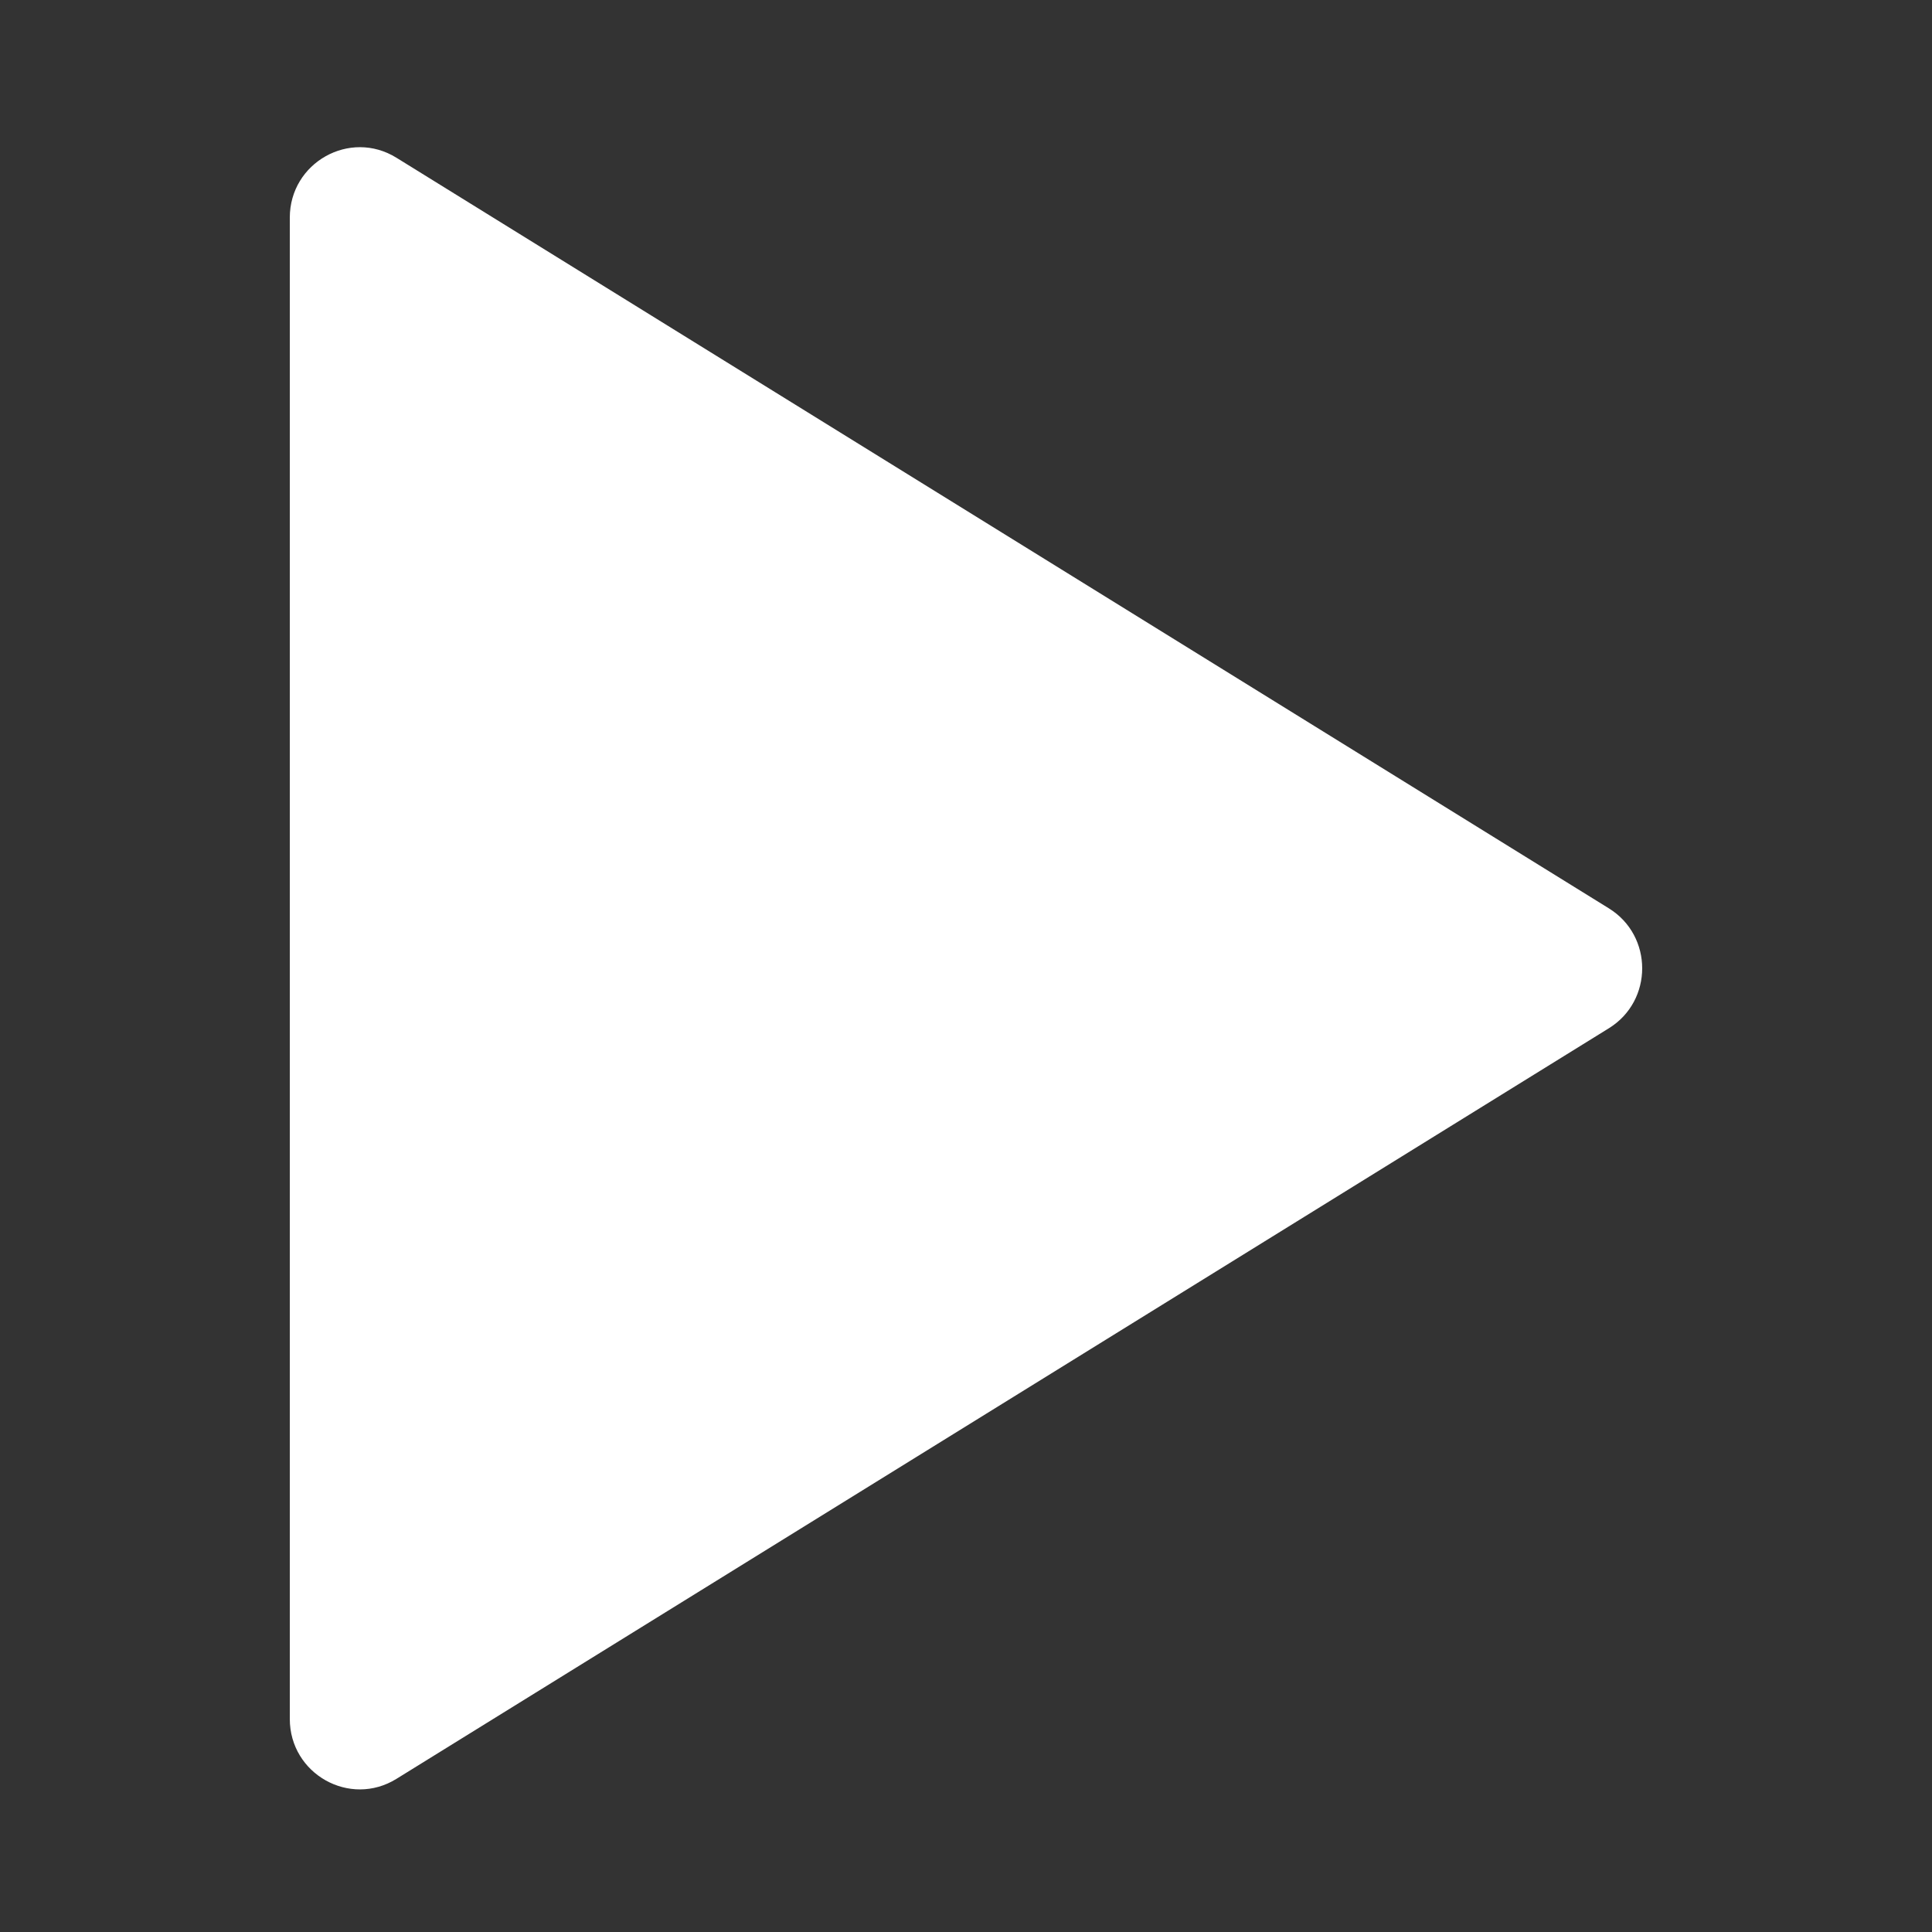 <svg width="42" height="42" viewBox="0 0 42 42" fill="none" xmlns="http://www.w3.org/2000/svg">
<rect x="0" y="0" width="42" height="42" fill="#333333" stroke="none"/>
<path fill-rule="evenodd" clip-rule="evenodd" d="M6.3 4.732V37.368C6.3 38.565 7.605 39.298 8.618 38.671L34.976 22.353C35.941 21.756 35.941 20.345 34.976 19.747L8.618 3.429C7.605 2.802 6.3 3.535 6.3 4.732Z" fill="white"/>
</svg>
